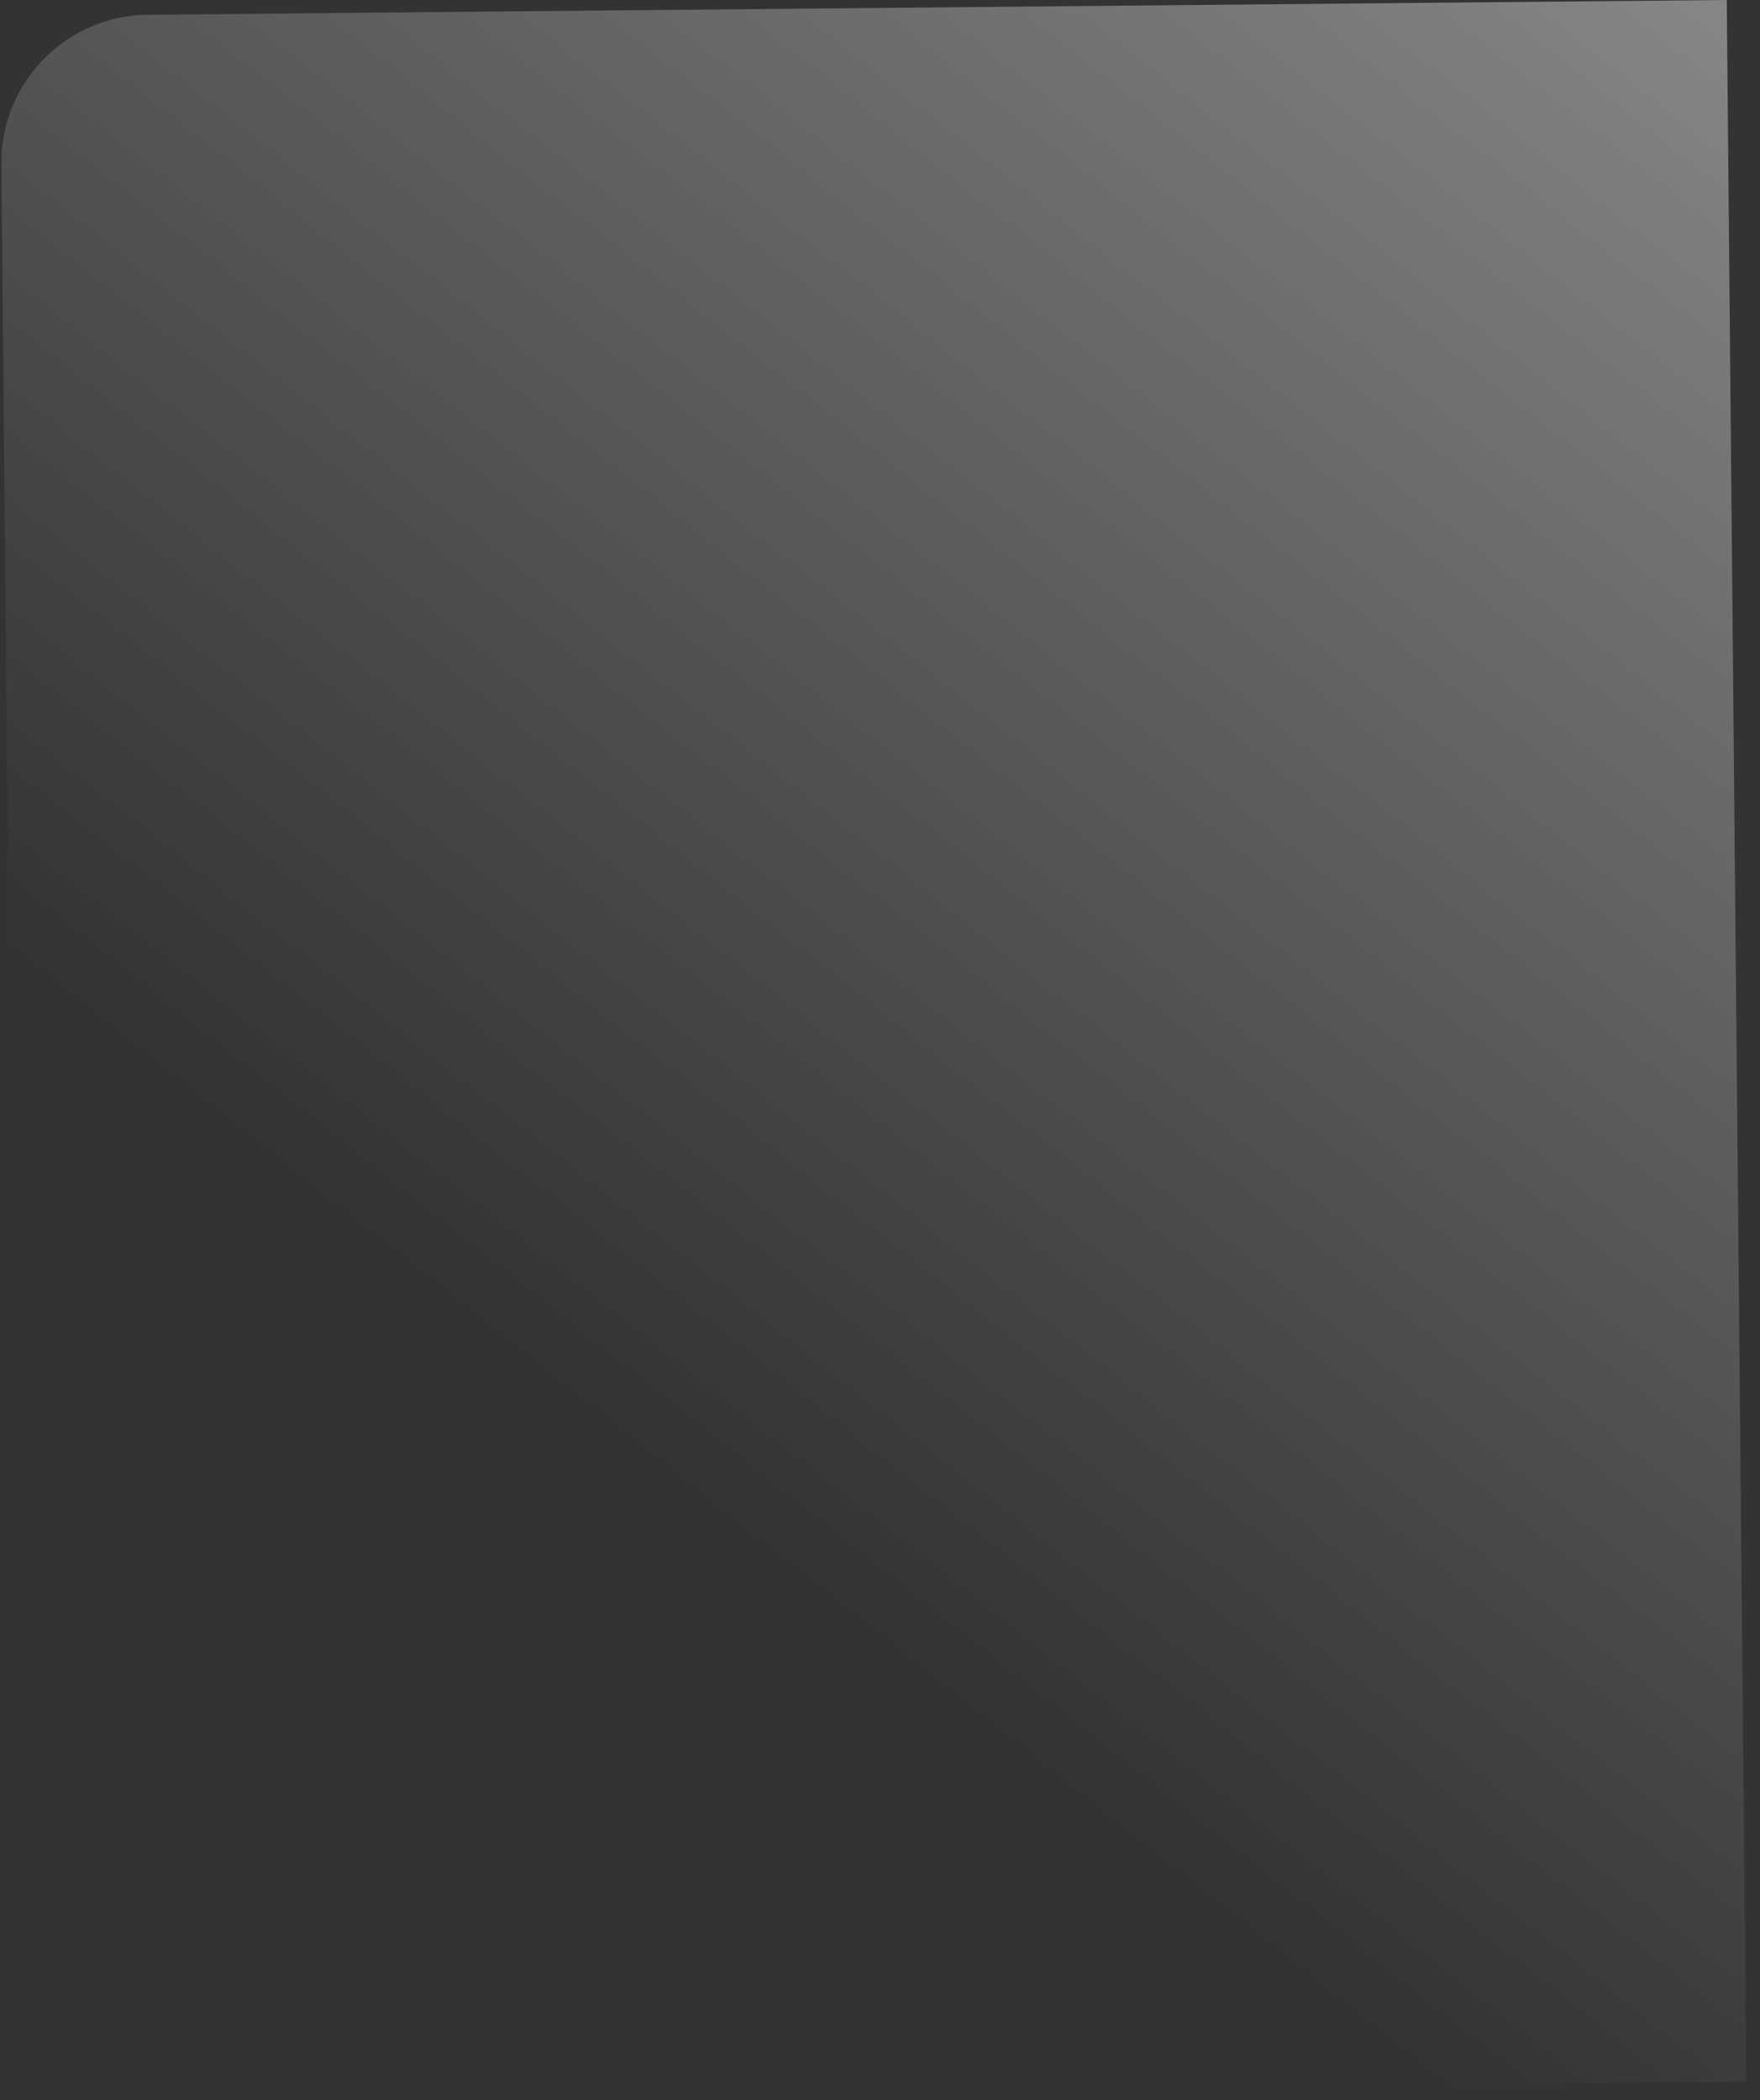 <?xml version="1.0" encoding="UTF-8"?> <svg xmlns="http://www.w3.org/2000/svg" width="119" height="142" viewBox="0 0 119 142" fill="none"><rect x="0" y="0" width="119" height="142" fill="#333333" stroke="none"/> <path d="M1.317 141.829L0.094 11.092C0.042 5.569 4.477 1.051 10 0.999L116.753 3.69184e-06L118.07 140.736L1.317 141.829Z" fill="url(#paint0_linear)"></path> <defs> <linearGradient id="paint0_linear" x1="-7.03822e-06" y1="132.5" x2="179" y2="-93.5" gradientUnits="userSpaceOnUse"> <stop offset="0.187" stop-color="white" stop-opacity="0"></stop> <stop offset="0.792" stop-color="white" stop-opacity="0.58"></stop> </linearGradient> </defs> </svg> 